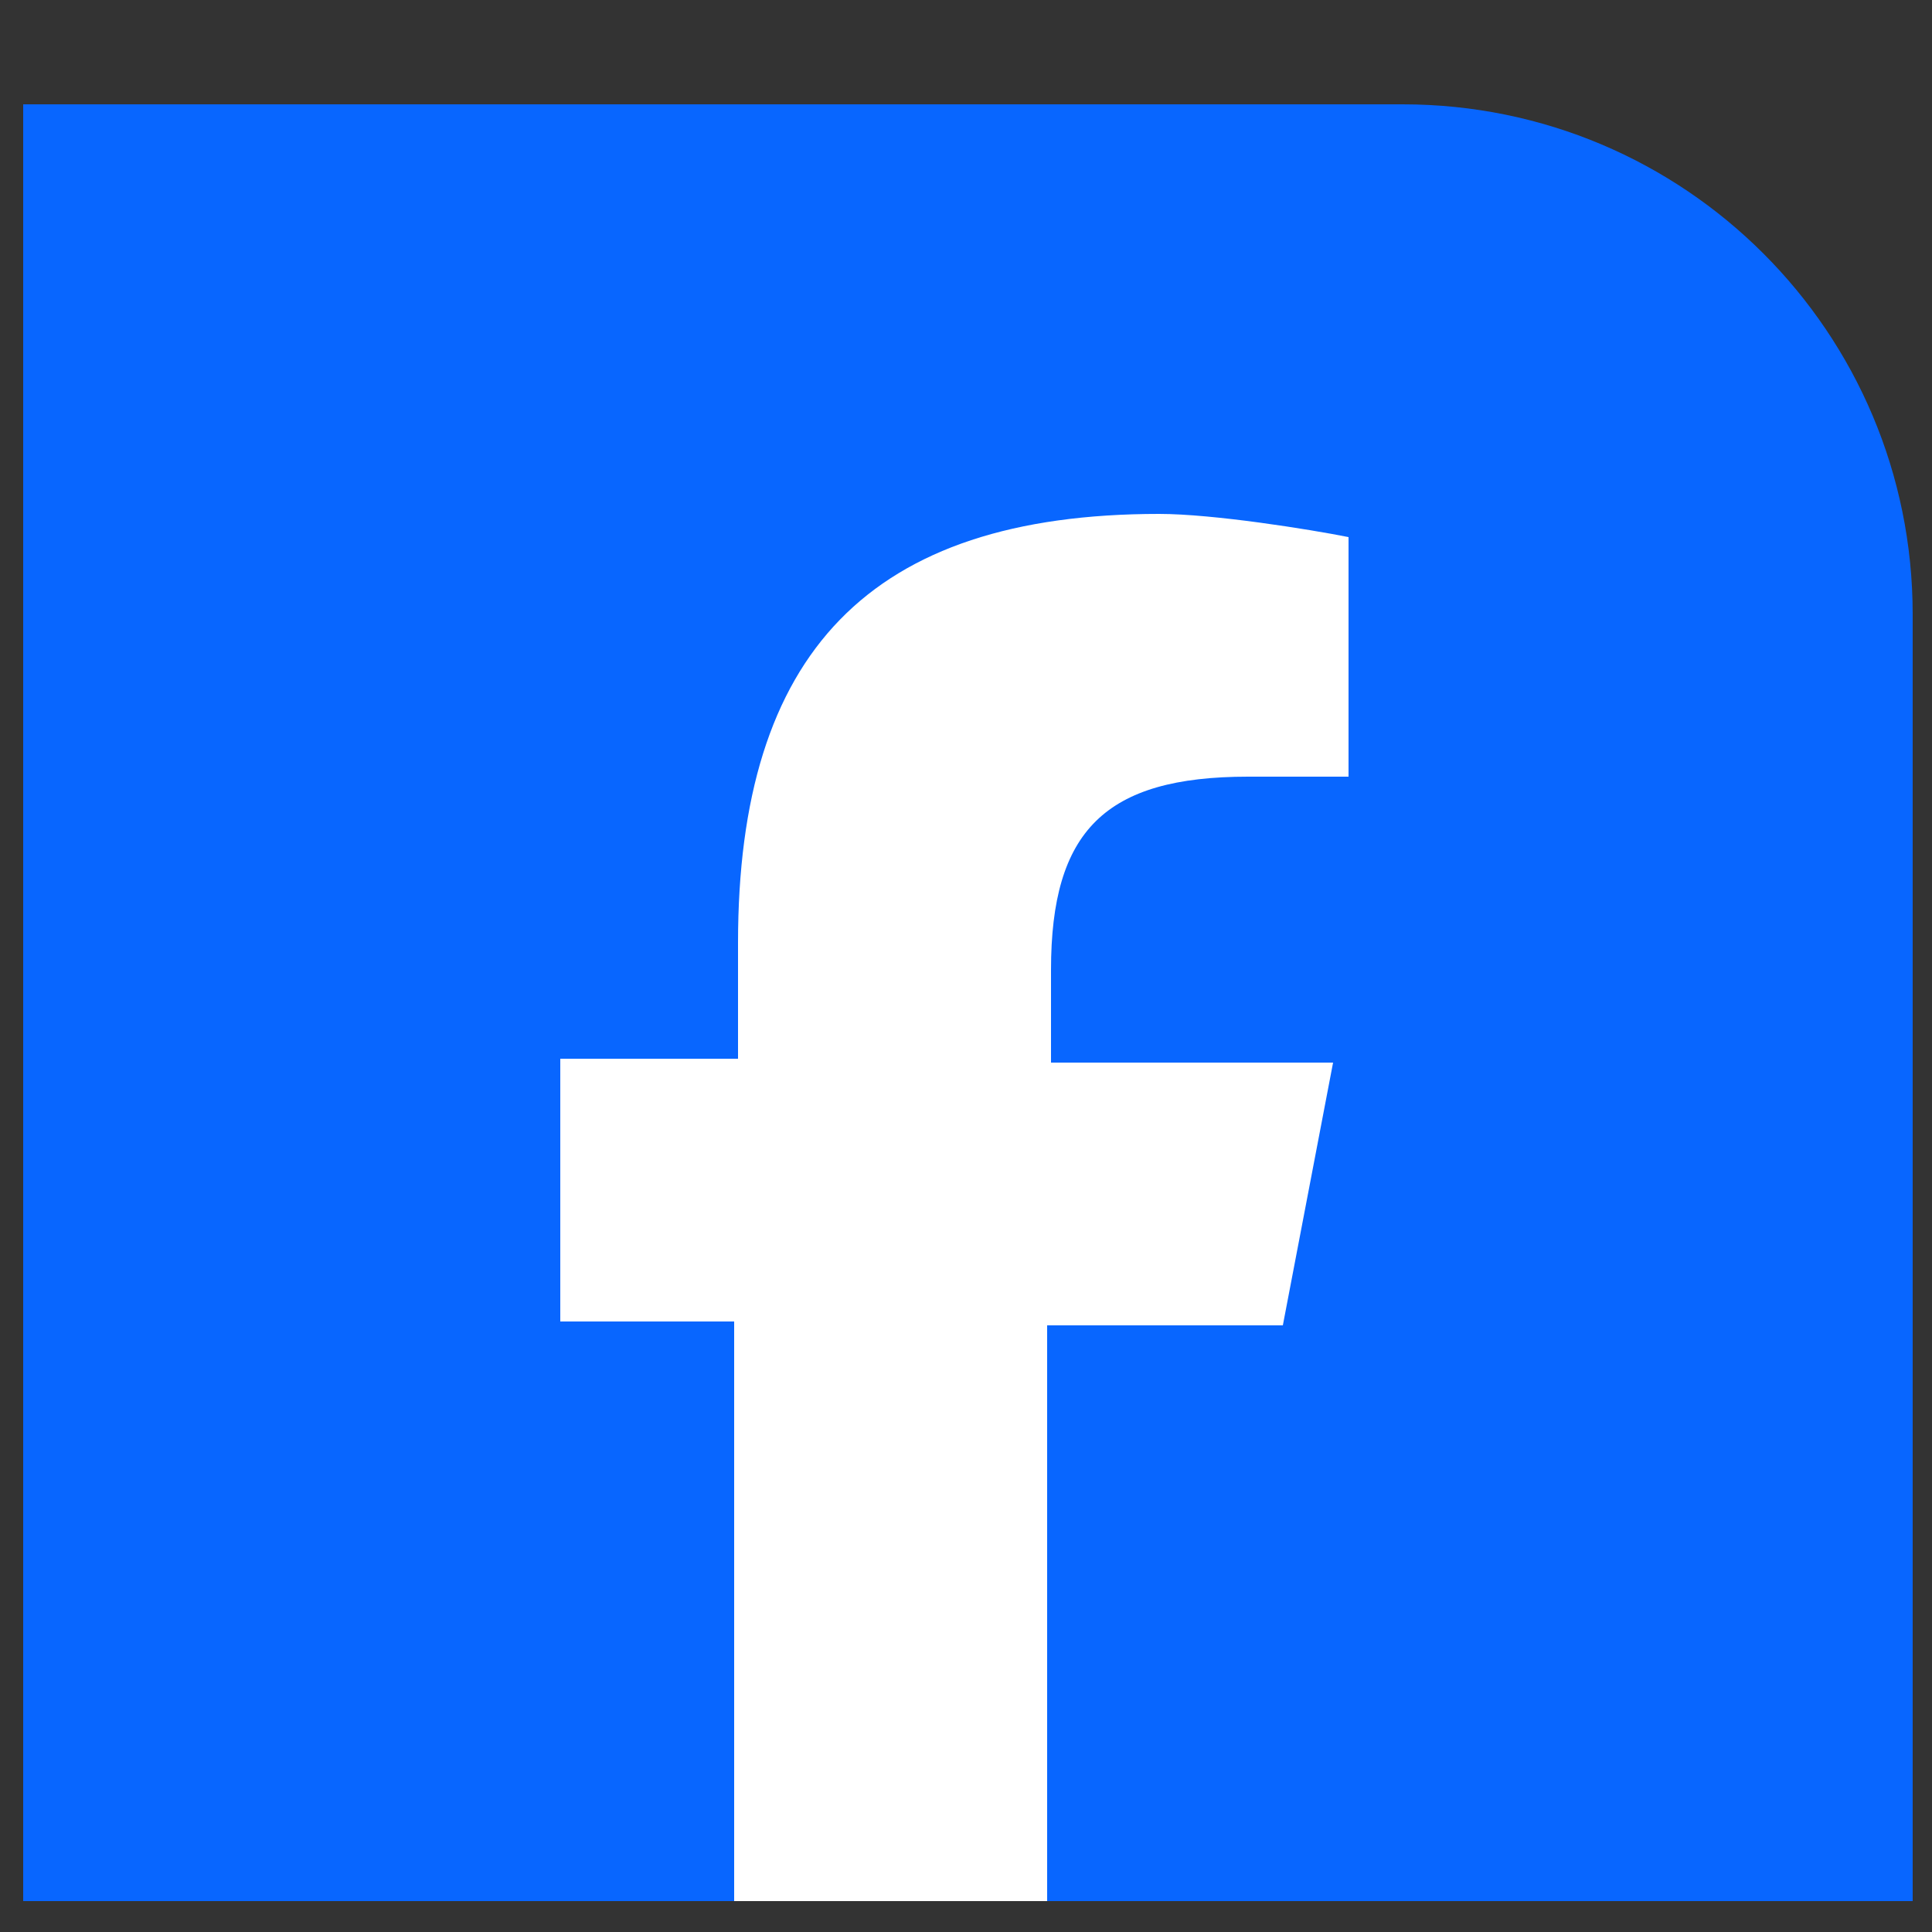 <?xml version="1.0" encoding="UTF-8"?>
<svg xmlns="http://www.w3.org/2000/svg" version="1.1" viewBox="0 0 50 50">
  <rect x="0" y="0" width="50" height="50" fill="#333333" stroke="none"/>
  <defs>
    <style>
      .cls-1 {
        fill: #fff;
      }

      .cls-2 {
        fill: #0866ff;
      }
    </style>
  </defs>
  <!-- Generator: Adobe Illustrator 28.7.7, SVG Export Plug-In . SVG Version: 1.2.0 Build 194)  -->
  <g>
    <g id="Ebene_1">
      <g id="Ebene_1-2" data-name="Ebene_1">
        <g id="Ebene_1-2">
          <path class="cls-2" d="M36.2,2.7H.6v46.5h48.9V15.9c0-7.3-5.9-13.2-13.2-13.2h0Z"/>
          <path class="cls-1" d="M19,34.3v14.9h8.1v-14.9h6.1l1.3-6.8h-7.3v-2.4c0-3.6,1.4-5,5.1-5s2,0,2.6,0v-6.2c-1-.2-3.5-.6-4.9-.6-7.5,0-10.9,3.6-10.9,11.1v3h-4.6v6.8h4.6-.1,0Z"/>
        </g>
      </g>
    </g>
  </g>
</svg>